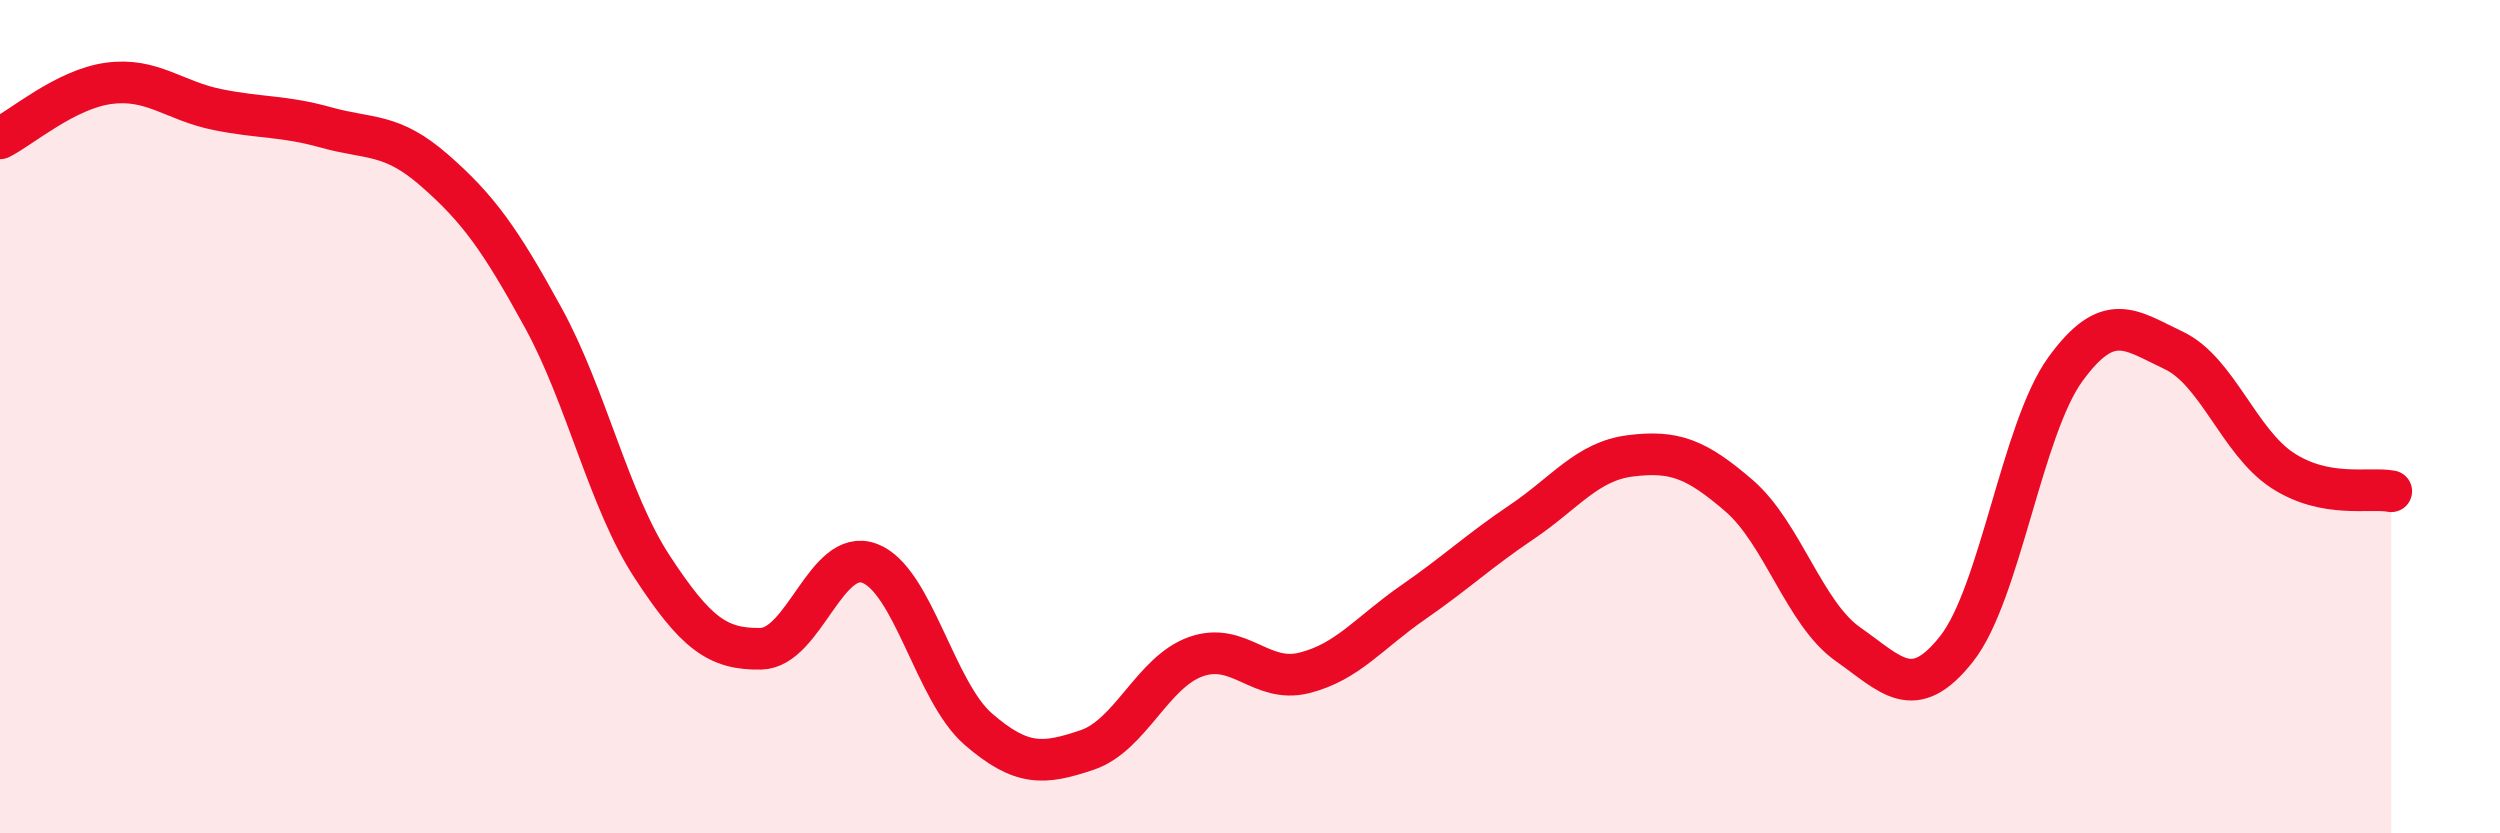 
    <svg width="60" height="20" viewBox="0 0 60 20" xmlns="http://www.w3.org/2000/svg">
      <path
        d="M 0,3.32 C 0.52,3.06 1.57,2.14 2.61,2 C 3.65,1.86 4.18,2.42 5.22,2.63 C 6.26,2.84 6.79,2.77 7.83,3.06 C 8.87,3.35 9.39,3.18 10.43,4.09 C 11.47,5 12,5.73 13.04,7.63 C 14.08,9.53 14.61,12.01 15.65,13.6 C 16.69,15.19 17.22,15.59 18.26,15.57 C 19.3,15.55 19.83,13.13 20.87,13.52 C 21.91,13.91 22.44,16.6 23.48,17.5 C 24.52,18.4 25.05,18.35 26.09,18 C 27.13,17.65 27.66,16.13 28.7,15.76 C 29.74,15.39 30.26,16.41 31.3,16.15 C 32.34,15.89 32.87,15.18 33.91,14.46 C 34.95,13.74 35.48,13.23 36.52,12.53 C 37.56,11.83 38.09,11.07 39.13,10.94 C 40.17,10.81 40.7,11 41.74,11.9 C 42.78,12.8 43.31,14.73 44.35,15.46 C 45.39,16.19 45.92,16.89 46.96,15.57 C 48,14.25 48.53,10.29 49.57,8.86 C 50.61,7.43 51.13,7.92 52.17,8.41 C 53.21,8.9 53.74,10.61 54.78,11.29 C 55.82,11.97 56.87,11.69 57.39,11.79L57.39 20L0 20Z"
        fill="#EB0A25"
        opacity="0.1"
        stroke-linecap="round"
        stroke-linejoin="round"
      />
      <path
        d="M 0,3.32 C 0.52,3.06 1.57,2.14 2.61,2 C 3.65,1.86 4.18,2.42 5.22,2.63 C 6.26,2.84 6.79,2.77 7.83,3.06 C 8.87,3.35 9.39,3.18 10.43,4.09 C 11.47,5 12,5.73 13.04,7.63 C 14.08,9.53 14.61,12.01 15.65,13.6 C 16.69,15.19 17.22,15.59 18.26,15.57 C 19.3,15.55 19.83,13.13 20.87,13.52 C 21.91,13.91 22.44,16.6 23.48,17.5 C 24.52,18.4 25.05,18.35 26.09,18 C 27.13,17.65 27.66,16.13 28.7,15.76 C 29.74,15.39 30.26,16.41 31.3,16.15 C 32.34,15.89 32.87,15.18 33.91,14.46 C 34.95,13.74 35.48,13.23 36.52,12.53 C 37.56,11.83 38.09,11.07 39.13,10.94 C 40.17,10.81 40.7,11 41.74,11.9 C 42.78,12.8 43.31,14.73 44.35,15.46 C 45.39,16.19 45.92,16.89 46.96,15.57 C 48,14.25 48.53,10.29 49.57,8.86 C 50.61,7.43 51.13,7.92 52.17,8.41 C 53.21,8.9 53.74,10.61 54.78,11.29 C 55.82,11.97 56.87,11.69 57.39,11.79"
        stroke="#EB0A25"
        stroke-width="1"
        fill="none"
        stroke-linecap="round"
        stroke-linejoin="round"
      />
    </svg>
  